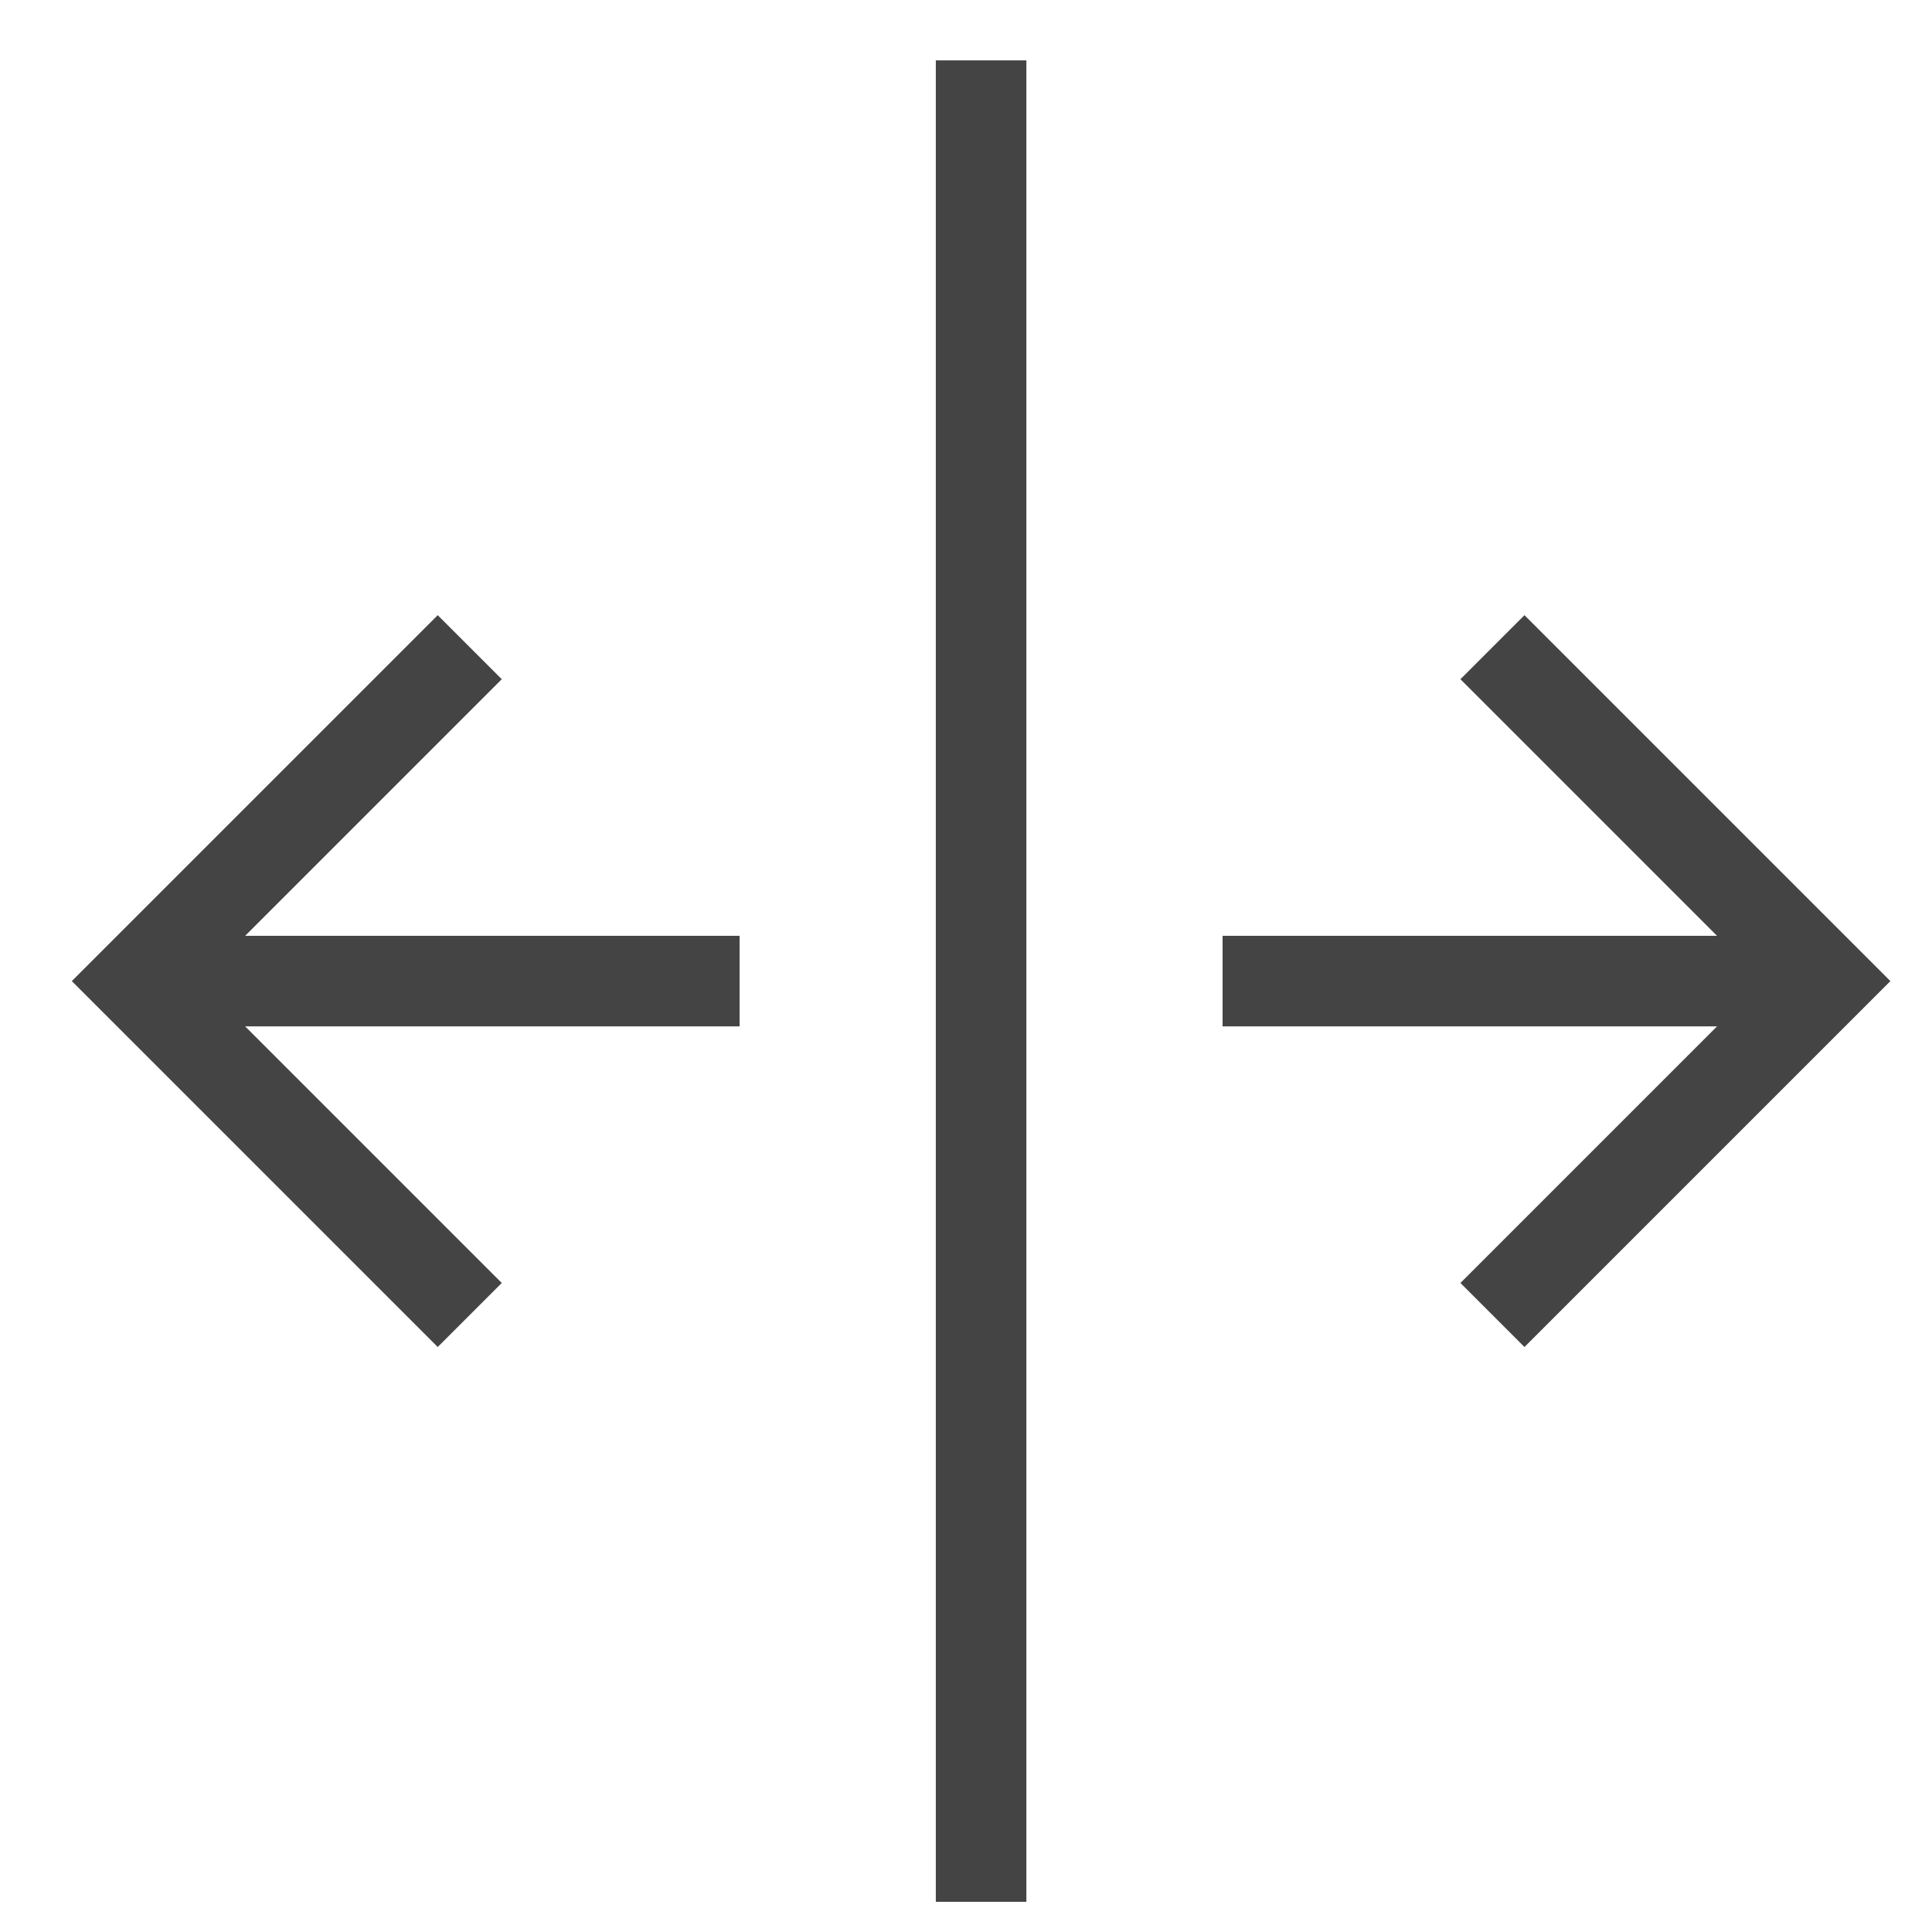 <svg xmlns="http://www.w3.org/2000/svg" xmlns:xlink="http://www.w3.org/1999/xlink" x="0px" y="0px" width="64px" height="64px" viewBox="0 0 64 64"><g stroke-width="3" transform="translate(0.5, 0.5)"><line data-cap="butt" x1="40" y1="32" x2="60" y2="32" fill="none" stroke="#444444" stroke-miterlimit="10" stroke-width="3" stroke-linecap="butt" stroke-linejoin="miter"></line><line data-cap="butt" x1="4" y1="32" x2="24" y2="32" fill="none" stroke="#444444" stroke-miterlimit="10" stroke-width="3" stroke-linecap="butt" stroke-linejoin="miter"></line><polyline points="50 42 60 32 50 22" fill="none" stroke="#444444" stroke-linecap="square" stroke-miterlimit="10" stroke-width="3" stroke-linejoin="miter"></polyline><polyline points="14 42 4 32 14 22" fill="none" stroke="#444444" stroke-linecap="square" stroke-miterlimit="10" stroke-width="3" stroke-linejoin="miter"></polyline><line data-color="color-2" x1="32" y1="3" x2="32" y2="61" fill="none" stroke="#444444" stroke-linecap="square" stroke-miterlimit="10" stroke-width="3" stroke-linejoin="miter"></line></g></svg>